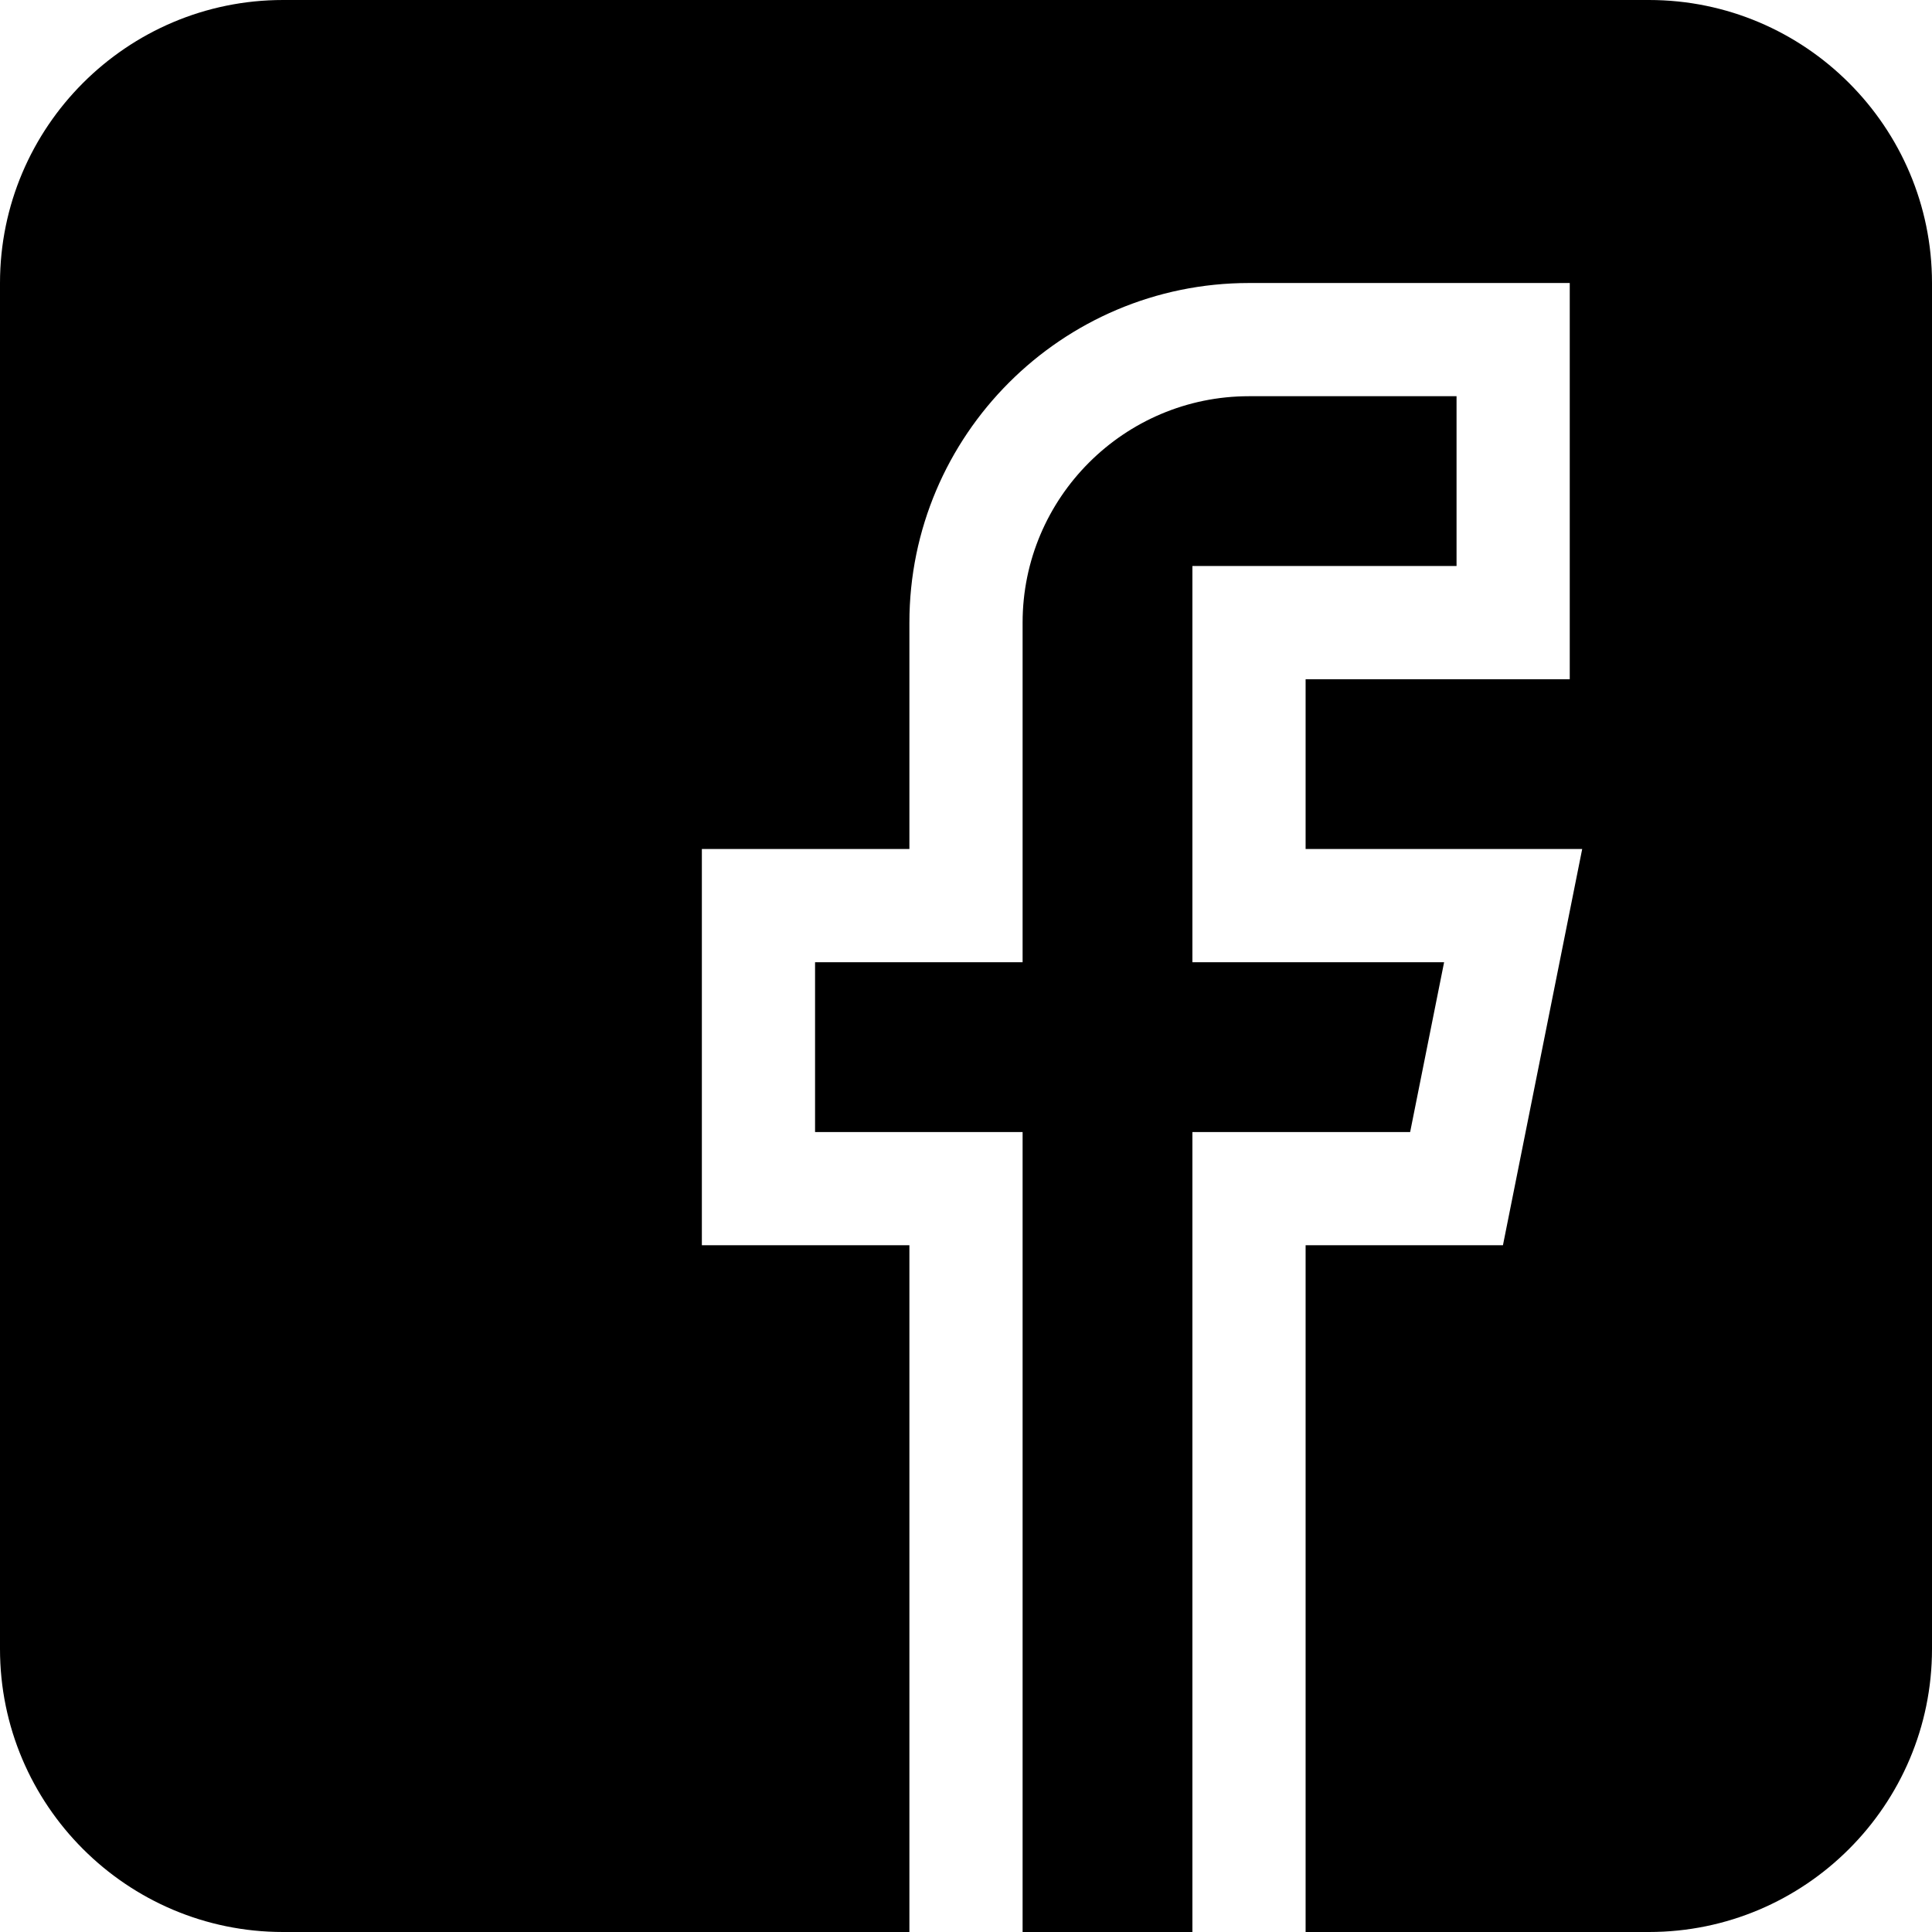 <svg height="512pt" viewBox="0 0 512 512" width="512pt" xmlns="http://www.w3.org/2000/svg"><path d="m437 0h-362c-41.355 0-75 33.645-75 75v362c0 41.355 33.645 75 75 75h166v-182h-55v-105h55v-60c0-49.625 40.375-90 90-90h85v105h-70v45h73.297l-21 105h-52.297v182h91c41.355 0 75-33.645 75-75v-362c0-41.355-33.645-75-75-75zm0 0"/><path d="m382.703 255h-66.703v-105h70v-45h-55c-33.086 0-60 26.914-60 60v90h-55v45h55v212h45v-212h57.703zm0 0"/></svg>